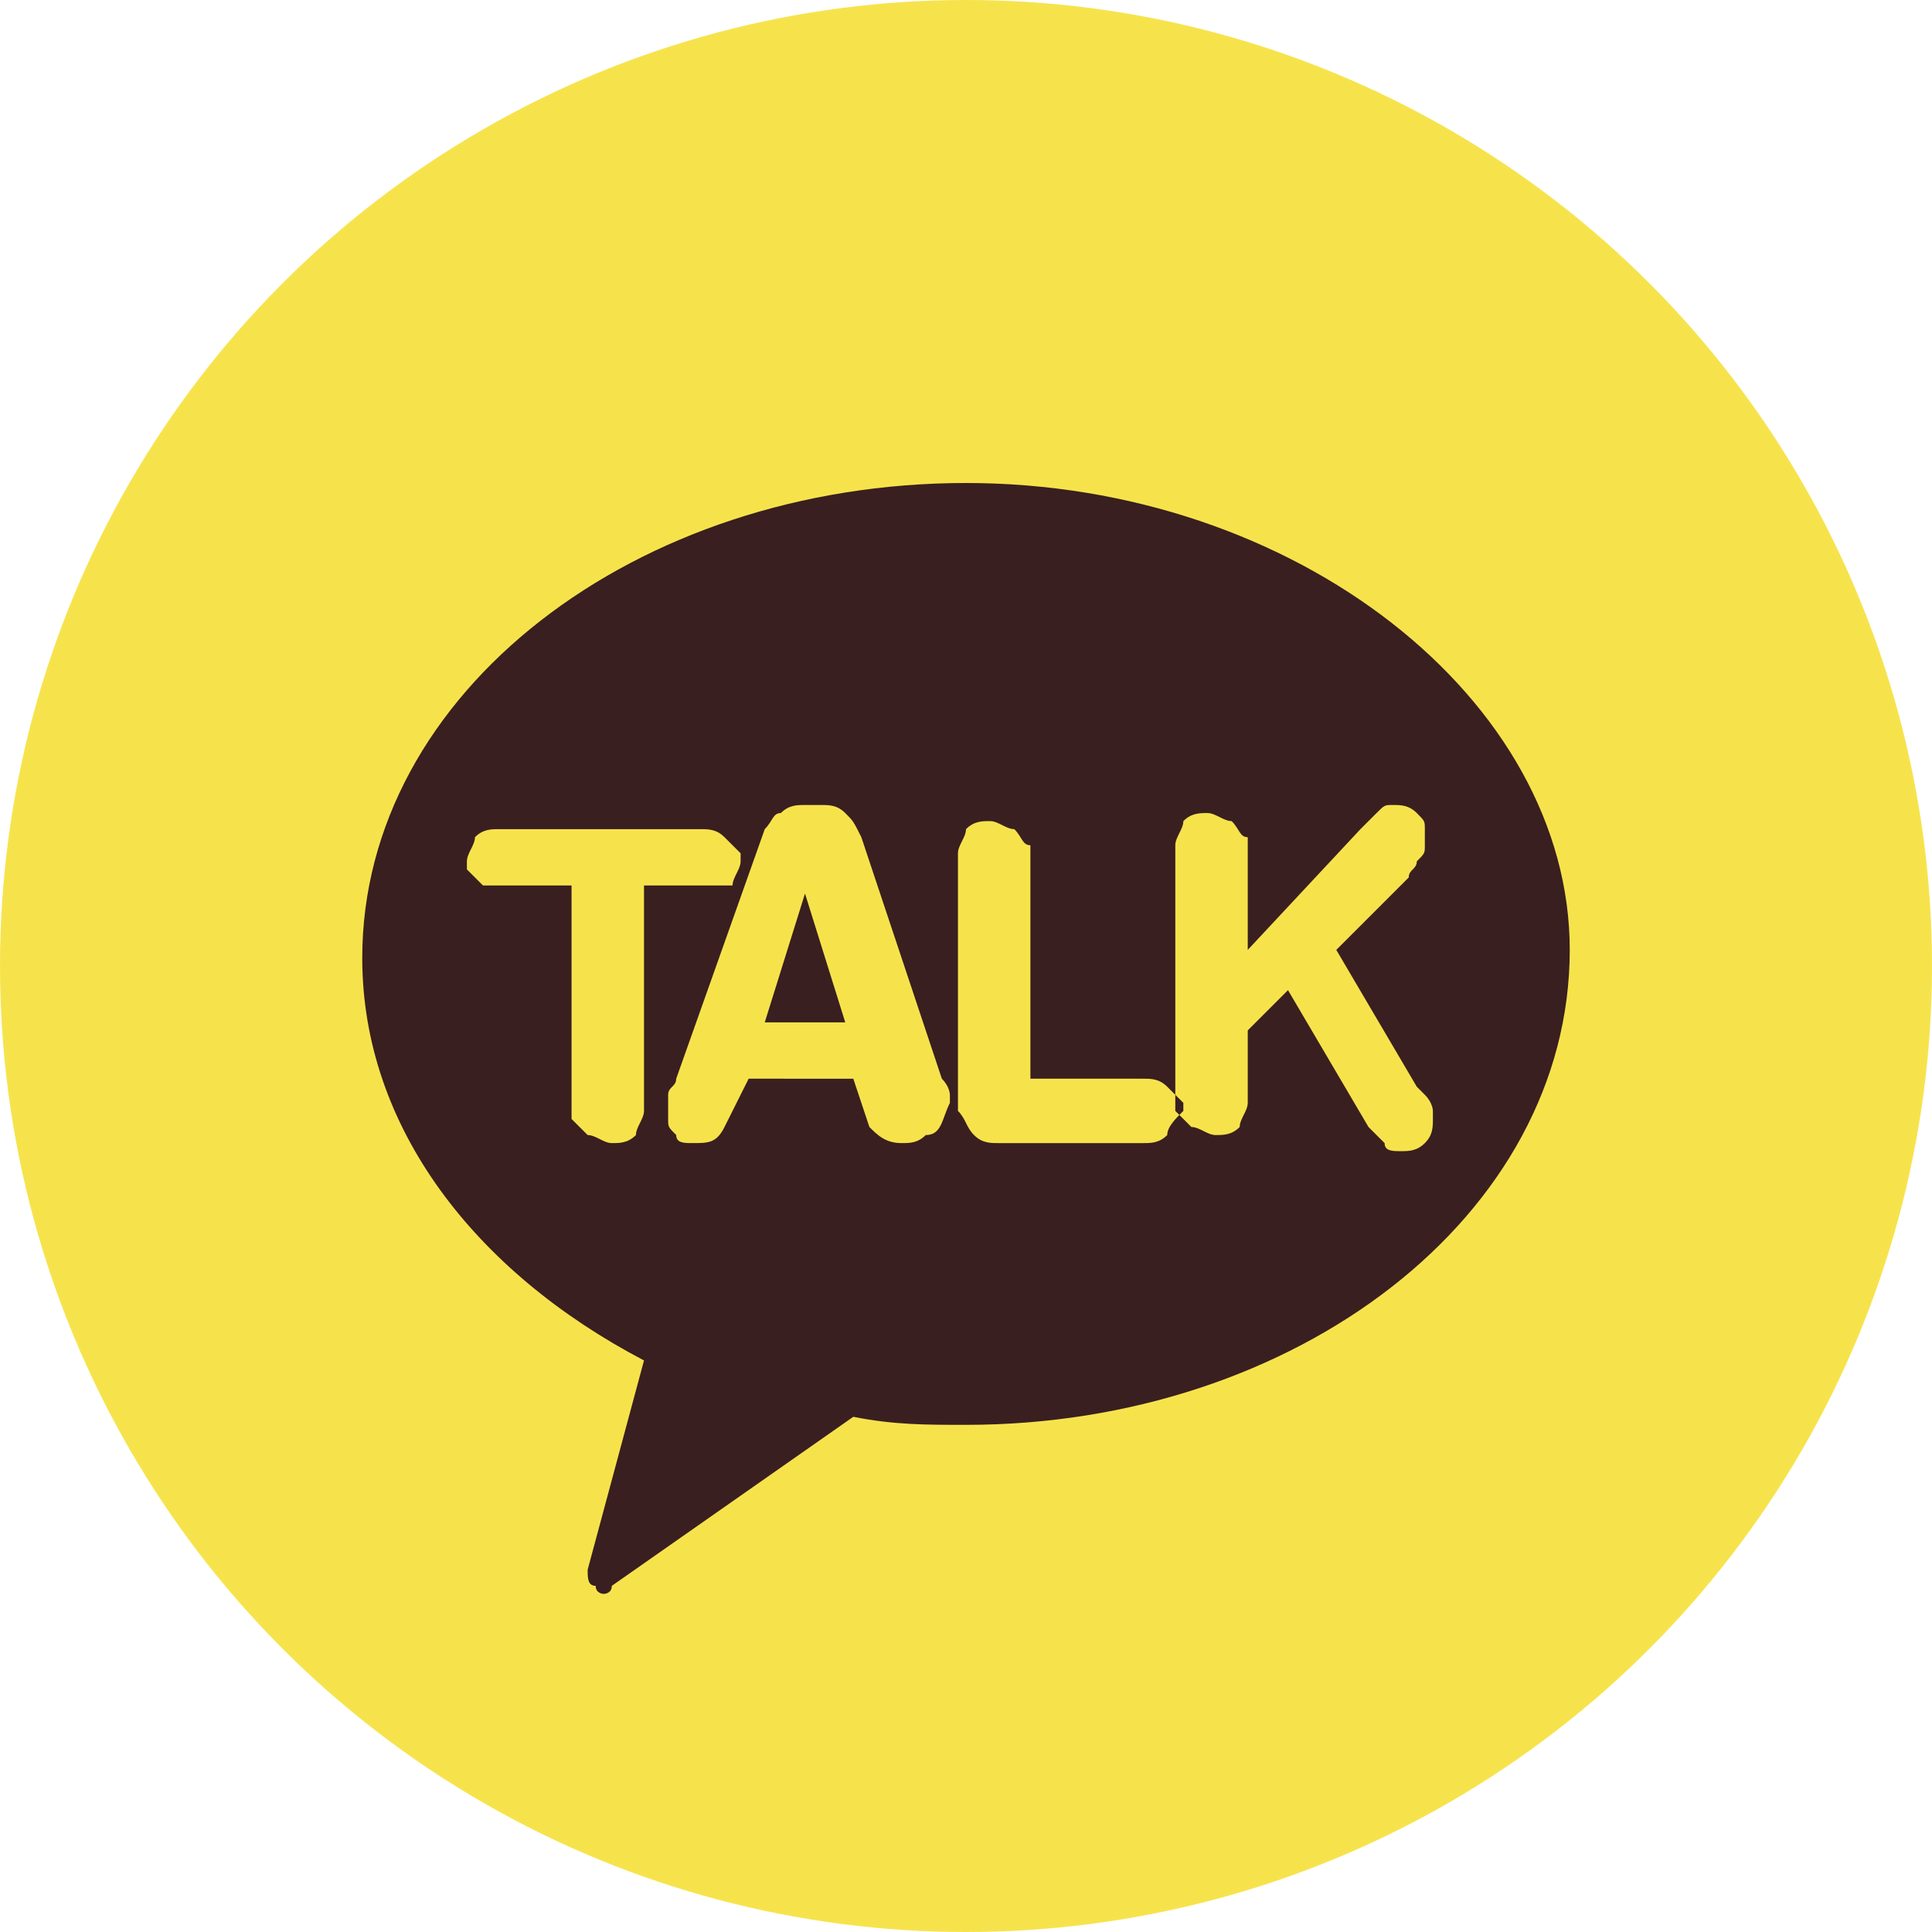 <svg version="1.1" id="Layer_1" xmlns="http://www.w3.org/2000/svg" x="0" y="0" viewBox="0 0 24 24" xml:space="preserve"><style>.st1{fill:#391f1f}</style><circle cx="12" cy="12" r="12" fill="#f6e34c"/><path class="st1" d="M12 6c-4.1 0-7.5 2.6-7.5 5.9 0 2.1 1.4 3.9 3.5 5l-.7 2.6c0 .1 0 .2.1.2 0 .1.1.1.1.1s.1 0 .1-.1l3-2.1c.5.1.9.1 1.4.1 4.1 0 7.5-2.6 7.5-5.9C19.5 8.7 16.1 6 12 6zm-4 7.8c0 .1-.1.2-.1.3-.1.1-.2.1-.3.1-.1 0-.2-.1-.3-.1l-.2-.2V11H6l-.2-.2v-.1c0-.1.1-.2.1-.3.1-.1.2-.1.3-.1h2.5c.1 0 .2 0 .3.1l.2.2v.1c0 .1-.1.2-.1.3H8v2.8zm3.5.3c-.1.1-.2.1-.3.1-.2 0-.3-.1-.4-.2l-.2-.6H9.3L9 14c-.1.2-.2.2-.4.2-.1 0-.2 0-.2-.1-.1-.1-.1-.1-.1-.2v-.3c0-.1.1-.1.1-.2l1.1-3.1c.1-.1.1-.2.2-.2.1-.1.2-.1.3-.1h.2c.1 0 .2 0 .3.1.1.1.1.1.2.3l1 3c.1.1.1.2.1.2v.1c-.1.2-.1.4-.3.4zm3 0c-.1.1-.2.1-.3.1h-1.8c-.1 0-.2 0-.3-.1-.1-.1-.1-.2-.2-.3v-3.2c0-.1.1-.2.1-.3.1-.1.2-.1.3-.1.1 0 .2.1.3.1.1.1.1.2.2.2v2.9h1.4c.1 0 .2 0 .3.1l.2.2v.1c-.1.1-.2.2-.2.3zm3.2.1c-.1.1-.2.1-.3.1-.1 0-.2 0-.2-.1L17 14l-1-1.7-.5.5v.9c0 .1-.1.2-.1.3-.1.1-.2.1-.3.1-.1 0-.2-.1-.3-.1l-.2-.2v-3.3c0-.1.1-.2.1-.3.1-.1.2-.1.3-.1.1 0 .2.1.3.1.1.1.1.2.2.2v1.4l1.4-1.5.2-.2c.1-.1.1-.1.2-.1s.2 0 .3.1c.1.1.1.1.1.2v.2c0 .1 0 .1-.1.2 0 .1-.1.1-.1.2l-.9.9 1 1.7.1.1c.1.1.1.2.1.2v.1c0 .1 0 .2-.1.3z"/><path class="st1" d="M10 11.1l-.5 1.6h1z"/></svg>